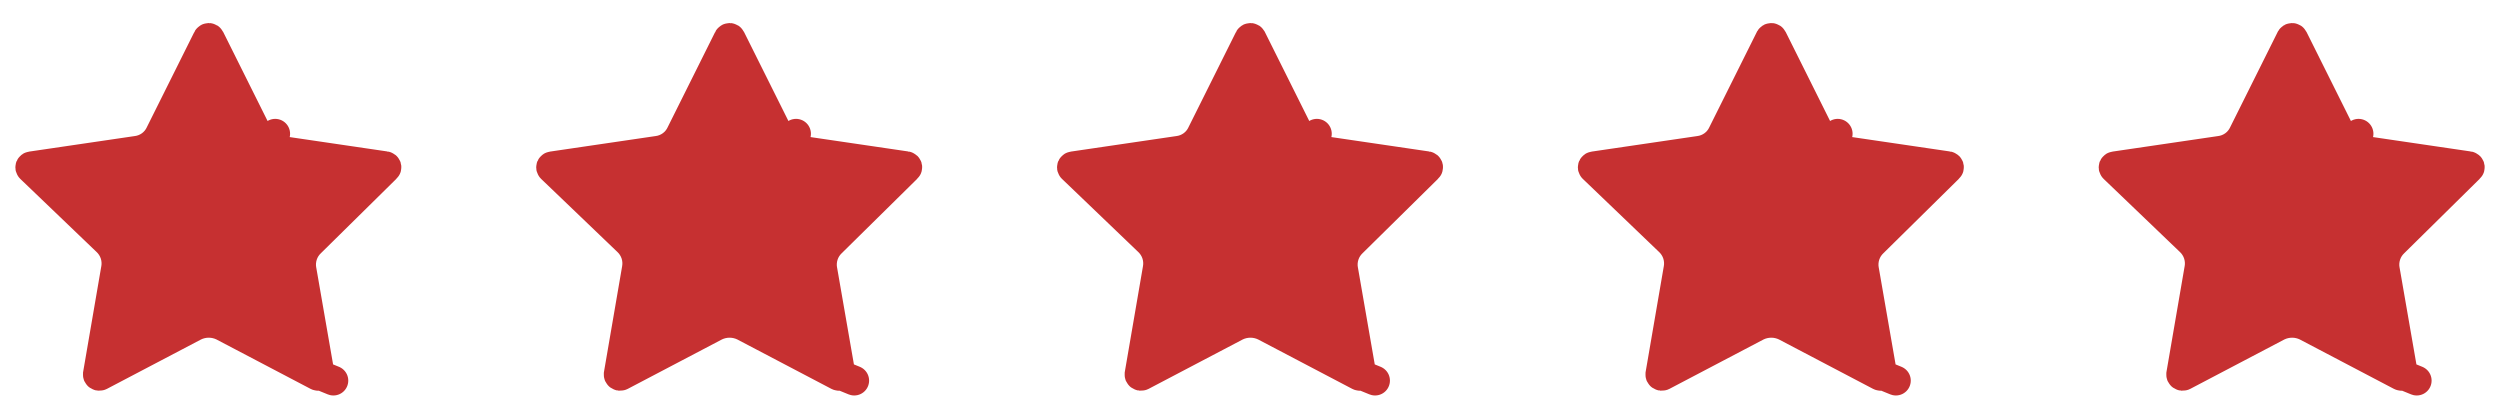 <svg xmlns="http://www.w3.org/2000/svg" width="96" height="16" viewBox="0 0 96 16" fill="none"><g clip-path="url(#clip0_50713_3609)"><path d="M8.058 1.482L8.065 1.495L9.878 5.13C9.96 5.309 10.087 5.463 10.246 5.579L10.568 5.136L10.246 5.579C10.406 5.695 10.592 5.768 10.787 5.792L14.79 6.381L14.79 6.381L14.801 6.382C14.81 6.383 14.819 6.387 14.825 6.393C14.832 6.398 14.836 6.405 14.839 6.412C14.841 6.419 14.841 6.426 14.839 6.433C14.838 6.44 14.834 6.447 14.827 6.453L14.815 6.464L11.929 9.309C11.789 9.441 11.683 9.605 11.622 9.788C11.56 9.974 11.545 10.172 11.579 10.365C11.579 10.365 11.579 10.366 11.58 10.366L12.276 14.371L12.276 14.372C12.278 14.381 12.277 14.39 12.273 14.399L12.802 14.615L12.273 14.399C12.27 14.408 12.264 14.416 12.255 14.422C12.246 14.428 12.236 14.432 12.224 14.433C12.213 14.434 12.201 14.431 12.192 14.426L12.191 14.426L8.579 12.53L8.564 12.522C8.393 12.439 8.206 12.396 8.016 12.396C7.827 12.396 7.639 12.439 7.469 12.522L7.454 12.53L3.842 14.426L3.841 14.426C3.831 14.431 3.82 14.434 3.809 14.433C3.797 14.432 3.786 14.428 3.778 14.422C3.769 14.416 3.763 14.408 3.759 14.399C3.756 14.39 3.755 14.381 3.756 14.372L3.757 14.37L4.453 10.321C4.453 10.32 4.453 10.319 4.454 10.319C4.488 10.126 4.473 9.928 4.411 9.743C4.349 9.559 4.242 9.393 4.1 9.26L1.177 6.459L1.177 6.459L1.174 6.455C1.168 6.45 1.164 6.443 1.162 6.435C1.161 6.428 1.161 6.421 1.163 6.414C1.166 6.407 1.171 6.4 1.178 6.395C1.185 6.389 1.194 6.386 1.203 6.385C1.216 6.384 1.229 6.383 1.242 6.381L5.245 5.792C5.441 5.768 5.627 5.695 5.787 5.579C5.946 5.463 6.073 5.309 6.155 5.13L7.968 1.495L7.974 1.482C7.977 1.475 7.983 1.468 7.99 1.464C7.998 1.459 8.007 1.456 8.016 1.456C8.026 1.456 8.035 1.459 8.042 1.464C8.05 1.468 8.055 1.475 8.058 1.482Z" fill="#C63031" stroke="#C63031" stroke-width="1.143" stroke-linecap="round" stroke-linejoin="round"></path></g><g clip-path="url(#clip1_50713_3609)"><path d="M28.058 1.482L28.065 1.495L29.878 5.13C29.96 5.309 30.087 5.463 30.246 5.579L30.568 5.136L30.246 5.579C30.406 5.695 30.592 5.768 30.788 5.792L34.79 6.381L34.79 6.381L34.801 6.382C34.81 6.383 34.819 6.387 34.825 6.393C34.832 6.398 34.836 6.405 34.839 6.412C34.841 6.419 34.841 6.426 34.839 6.433C34.837 6.44 34.834 6.447 34.827 6.453L34.815 6.464L31.929 9.309C31.789 9.441 31.683 9.605 31.622 9.788C31.56 9.974 31.545 10.172 31.579 10.365C31.579 10.365 31.579 10.366 31.58 10.366L32.276 14.371L32.276 14.372C32.278 14.381 32.277 14.39 32.273 14.399L32.802 14.615L32.273 14.399C32.27 14.408 32.264 14.416 32.255 14.422C32.246 14.428 32.236 14.432 32.224 14.433C32.213 14.434 32.202 14.431 32.192 14.426L32.191 14.426L28.579 12.53L28.564 12.522C28.393 12.439 28.206 12.396 28.016 12.396C27.827 12.396 27.639 12.439 27.469 12.522L27.454 12.53L23.842 14.426L23.841 14.426C23.831 14.431 23.82 14.434 23.808 14.433C23.797 14.432 23.786 14.428 23.778 14.422C23.769 14.416 23.763 14.408 23.759 14.399C23.756 14.39 23.755 14.381 23.756 14.372L23.757 14.37L24.453 10.321C24.453 10.32 24.453 10.319 24.453 10.319C24.488 10.126 24.473 9.928 24.411 9.743C24.349 9.559 24.242 9.393 24.1 9.26L21.177 6.459L21.177 6.459L21.174 6.455C21.168 6.45 21.164 6.443 21.162 6.435C21.161 6.428 21.161 6.421 21.163 6.414C21.166 6.407 21.171 6.4 21.178 6.395C21.185 6.389 21.194 6.386 21.203 6.385C21.216 6.384 21.229 6.383 21.242 6.381L25.245 5.792C25.441 5.768 25.627 5.695 25.787 5.579C25.946 5.463 26.073 5.309 26.155 5.13L27.968 1.495L27.974 1.482C27.977 1.475 27.983 1.468 27.99 1.464C27.998 1.459 28.007 1.456 28.016 1.456C28.026 1.456 28.035 1.459 28.042 1.464C28.05 1.468 28.055 1.475 28.058 1.482Z" fill="#C63031" stroke="#C63031" stroke-width="1.143" stroke-linecap="round" stroke-linejoin="round"></path></g><g clip-path="url(#clip2_50713_3609)"><path d="M48.059 1.482L48.065 1.495L49.878 5.13C49.96 5.309 50.087 5.463 50.246 5.579L50.568 5.136L50.246 5.579C50.406 5.695 50.592 5.768 50.788 5.792L54.79 6.381L54.79 6.381L54.801 6.382C54.81 6.383 54.819 6.387 54.825 6.393C54.832 6.398 54.836 6.405 54.839 6.412C54.841 6.419 54.841 6.426 54.839 6.433C54.837 6.44 54.834 6.447 54.827 6.453L54.815 6.464L51.929 9.309C51.789 9.441 51.683 9.605 51.622 9.788C51.56 9.974 51.545 10.172 51.579 10.365C51.579 10.365 51.58 10.366 51.58 10.366L52.276 14.371L52.276 14.372C52.278 14.381 52.277 14.39 52.273 14.399L52.802 14.615L52.273 14.399C52.27 14.408 52.264 14.416 52.255 14.422C52.246 14.428 52.236 14.432 52.224 14.433C52.213 14.434 52.202 14.431 52.192 14.426L52.191 14.426L48.579 12.53L48.564 12.522C48.393 12.439 48.206 12.396 48.016 12.396C47.827 12.396 47.639 12.439 47.469 12.522L47.454 12.53L43.842 14.426L43.841 14.426C43.831 14.431 43.82 14.434 43.809 14.433C43.797 14.432 43.786 14.428 43.778 14.422C43.769 14.416 43.763 14.408 43.759 14.399C43.756 14.39 43.755 14.381 43.756 14.372L43.757 14.37L44.453 10.321C44.453 10.32 44.453 10.319 44.453 10.319C44.488 10.126 44.473 9.928 44.411 9.743C44.349 9.559 44.242 9.393 44.1 9.26L41.178 6.459L41.178 6.459L41.174 6.455C41.168 6.45 41.164 6.443 41.162 6.435C41.161 6.428 41.161 6.421 41.163 6.414C41.166 6.407 41.171 6.4 41.178 6.395C41.185 6.389 41.194 6.386 41.203 6.385C41.216 6.384 41.229 6.383 41.242 6.381L45.245 5.792C45.441 5.768 45.627 5.695 45.787 5.579C45.946 5.463 46.073 5.309 46.155 5.13L47.968 1.495L47.974 1.482C47.977 1.475 47.983 1.468 47.99 1.464C47.998 1.459 48.007 1.456 48.016 1.456C48.026 1.456 48.035 1.459 48.042 1.464C48.05 1.468 48.055 1.475 48.059 1.482Z" fill="#C63031" stroke="#C63031" stroke-width="1.143" stroke-linecap="round" stroke-linejoin="round"></path></g><g clip-path="url(#clip3_50713_3609)"><path d="M68.058 1.482L68.065 1.495L69.878 5.13C69.96 5.309 70.087 5.463 70.246 5.579L70.568 5.136L70.246 5.579C70.406 5.695 70.592 5.768 70.787 5.792L74.79 6.381L74.79 6.381L74.801 6.382C74.811 6.383 74.819 6.387 74.826 6.393C74.832 6.398 74.836 6.405 74.839 6.412C74.841 6.419 74.841 6.426 74.839 6.433C74.838 6.44 74.834 6.447 74.827 6.453L74.815 6.464L71.929 9.309C71.789 9.441 71.683 9.605 71.622 9.788C71.56 9.974 71.545 10.172 71.579 10.365C71.579 10.365 71.579 10.366 71.58 10.366L72.276 14.371L72.276 14.372C72.278 14.381 72.277 14.39 72.273 14.399L72.802 14.615L72.273 14.399C72.27 14.408 72.264 14.416 72.255 14.422C72.246 14.428 72.236 14.432 72.224 14.433C72.213 14.434 72.201 14.431 72.192 14.426L72.191 14.426L68.579 12.53L68.564 12.522C68.393 12.439 68.206 12.396 68.016 12.396C67.827 12.396 67.639 12.439 67.469 12.522L67.454 12.53L63.842 14.426L63.841 14.426C63.831 14.431 63.82 14.434 63.809 14.433C63.797 14.432 63.786 14.428 63.778 14.422C63.769 14.416 63.763 14.408 63.759 14.399C63.756 14.39 63.755 14.381 63.756 14.372L63.757 14.37L64.453 10.321C64.453 10.32 64.453 10.319 64.454 10.319C64.488 10.126 64.473 9.928 64.411 9.743C64.349 9.559 64.242 9.393 64.1 9.26L61.178 6.459L61.178 6.459L61.174 6.455C61.168 6.45 61.164 6.443 61.162 6.435C61.161 6.428 61.161 6.421 61.163 6.414C61.166 6.407 61.171 6.4 61.178 6.395C61.185 6.389 61.194 6.386 61.203 6.385C61.216 6.384 61.229 6.383 61.242 6.381L65.245 5.792C65.441 5.768 65.627 5.695 65.787 5.579C65.946 5.463 66.073 5.309 66.155 5.13L67.968 1.495L67.974 1.482C67.978 1.475 67.983 1.468 67.99 1.464C67.998 1.459 68.007 1.456 68.016 1.456C68.026 1.456 68.035 1.459 68.042 1.464C68.05 1.468 68.055 1.475 68.058 1.482Z" fill="#C63031" stroke="#C63031" stroke-width="1.143" stroke-linecap="round" stroke-linejoin="round"></path></g><g clip-path="url(#clip4_50713_3609)"><path d="M88.058 1.482L88.065 1.495L89.878 5.13C89.96 5.309 90.087 5.463 90.246 5.579L90.568 5.136L90.246 5.579C90.406 5.695 90.592 5.768 90.787 5.792L94.79 6.381L94.79 6.381L94.801 6.382C94.811 6.383 94.819 6.387 94.826 6.393C94.832 6.398 94.836 6.405 94.839 6.412C94.841 6.419 94.841 6.426 94.839 6.433C94.838 6.44 94.834 6.447 94.827 6.453L94.815 6.464L91.929 9.309C91.789 9.441 91.683 9.605 91.622 9.788C91.56 9.974 91.545 10.172 91.579 10.365C91.579 10.365 91.579 10.366 91.58 10.366L92.276 14.371L92.276 14.372C92.278 14.381 92.277 14.39 92.273 14.399L92.802 14.615L92.273 14.399C92.27 14.408 92.264 14.416 92.255 14.422C92.246 14.428 92.236 14.432 92.224 14.433C92.213 14.434 92.201 14.431 92.192 14.426L92.191 14.426L88.579 12.53L88.564 12.522C88.393 12.439 88.206 12.396 88.016 12.396C87.827 12.396 87.639 12.439 87.469 12.522L87.454 12.53L83.842 14.426L83.841 14.426C83.831 14.431 83.82 14.434 83.808 14.433C83.797 14.432 83.786 14.428 83.778 14.422C83.769 14.416 83.763 14.408 83.759 14.399C83.756 14.39 83.755 14.381 83.756 14.372L83.757 14.37L84.453 10.321C84.453 10.32 84.453 10.319 84.454 10.319C84.488 10.126 84.473 9.928 84.411 9.743C84.349 9.559 84.242 9.393 84.1 9.26L81.177 6.459L81.177 6.459L81.174 6.455C81.168 6.45 81.164 6.443 81.162 6.435C81.161 6.428 81.161 6.421 81.163 6.414C81.166 6.407 81.171 6.4 81.178 6.395C81.185 6.389 81.194 6.386 81.203 6.385C81.216 6.384 81.229 6.383 81.242 6.381L85.245 5.792C85.441 5.768 85.627 5.695 85.787 5.579C85.946 5.463 86.073 5.309 86.155 5.13L87.968 1.495L87.974 1.482C87.978 1.475 87.983 1.468 87.99 1.464C87.998 1.459 88.007 1.456 88.016 1.456C88.026 1.456 88.035 1.459 88.042 1.464C88.05 1.468 88.055 1.475 88.058 1.482Z" fill="#C63031" stroke="#C63031" stroke-width="1.143" stroke-linecap="round" stroke-linejoin="round"></path></g><defs><clipPath id="clip0_50713_3609"><rect width="16" height="16" fill="white"></rect></clipPath><clipPath id="clip1_50713_3609"><rect width="16" height="16" fill="white" transform="translate(20)"></rect></clipPath><clipPath id="clip2_50713_3609"><rect width="16" height="16" fill="white" transform="translate(40)"></rect></clipPath><clipPath id="clip3_50713_3609"><rect width="16" height="16" fill="white" transform="translate(60)"></rect></clipPath><clipPath id="clip4_50713_3609"><rect width="16" height="16" fill="white" transform="translate(80)"></rect></clipPath></defs></svg>
